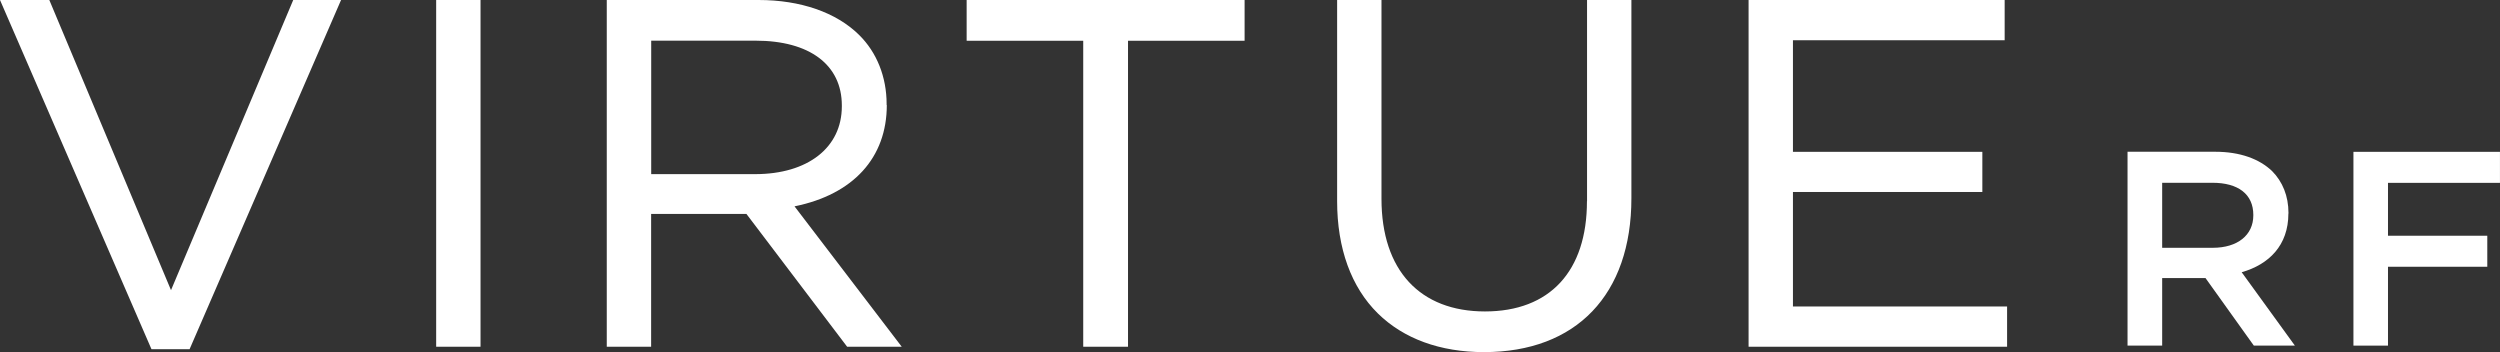 <?xml version="1.0" encoding="UTF-8"?> <svg xmlns="http://www.w3.org/2000/svg" width="426" height="60" viewBox="0 0 426 60" fill="none"><rect x="0" y="0" width="426" height="60" fill="#333333" stroke="none"/> <g clip-path="url(#clip0_300_775)"> <path d="M29.14 49.444L8.402 0H0L25.811 59.505H32.305L58.117 0H49.966L29.14 49.444Z" fill="white"></path> <path d="M81.882 0H74.324V59.083H81.882V0Z" fill="white"></path> <path d="M151.081 17.894V17.734C151.081 13.118 149.41 8.925 146.392 5.955C142.502 2.111 136.408 0 129.264 0H103.393V59.083H110.952V36.457H127.193L144.218 58.908L144.351 59.083H153.655L135.387 35.161C145.387 33.138 151.111 26.877 151.111 17.908L151.081 17.894ZM110.952 6.93H128.761C137.961 6.93 143.449 11.051 143.449 17.966V18.127C143.449 25.144 137.651 29.672 128.687 29.672H110.966V6.945L110.952 6.93Z" fill="white"></path> <path d="M164.716 6.945H184.582V59.083H192.214V6.945H212.079V0H164.716V6.945Z" fill="white"></path> <path d="M270.417 34.288C270.417 46.227 264.086 53.07 253.037 53.07C241.988 53.07 235.405 46.081 235.405 33.88V0H227.847V34.288C227.847 42.325 230.243 48.935 234.784 53.404C239.162 57.714 245.404 60 252.874 60C268.598 60 277.99 50.201 277.99 33.778V0H270.432V34.288H270.417Z" fill="white"></path> <path d="M305.517 32.715H337.792V25.872H305.517V6.858H341.593V0H297.958V59.083H342.008V52.225H305.517V32.715Z" fill="white"></path> <path d="M389.956 36.386V36.284C389.956 33.401 388.95 30.955 387.175 29.164C385.015 27.082 381.702 25.859 377.486 25.859H362.532V58.895H368.434V47.378H375.815L384.054 58.895H391.05L381.983 46.388C386.627 45.063 389.941 41.817 389.941 36.386H389.956ZM368.434 42.239V31.145H377.013C381.376 31.145 383.965 33.081 383.965 36.619V36.706C383.965 40.055 381.288 42.224 377.057 42.224H368.434V42.239Z" fill="white"></path> <path d="M425.994 31.158V25.872H401.026V58.894H406.913V45.455H423.835V40.17H406.913V31.158H425.994Z" fill="white"></path> </g> <defs> <clipPath id="clip0_300_775"> <rect width="426" height="60" fill="white"></rect> </clipPath> </defs> </svg> 